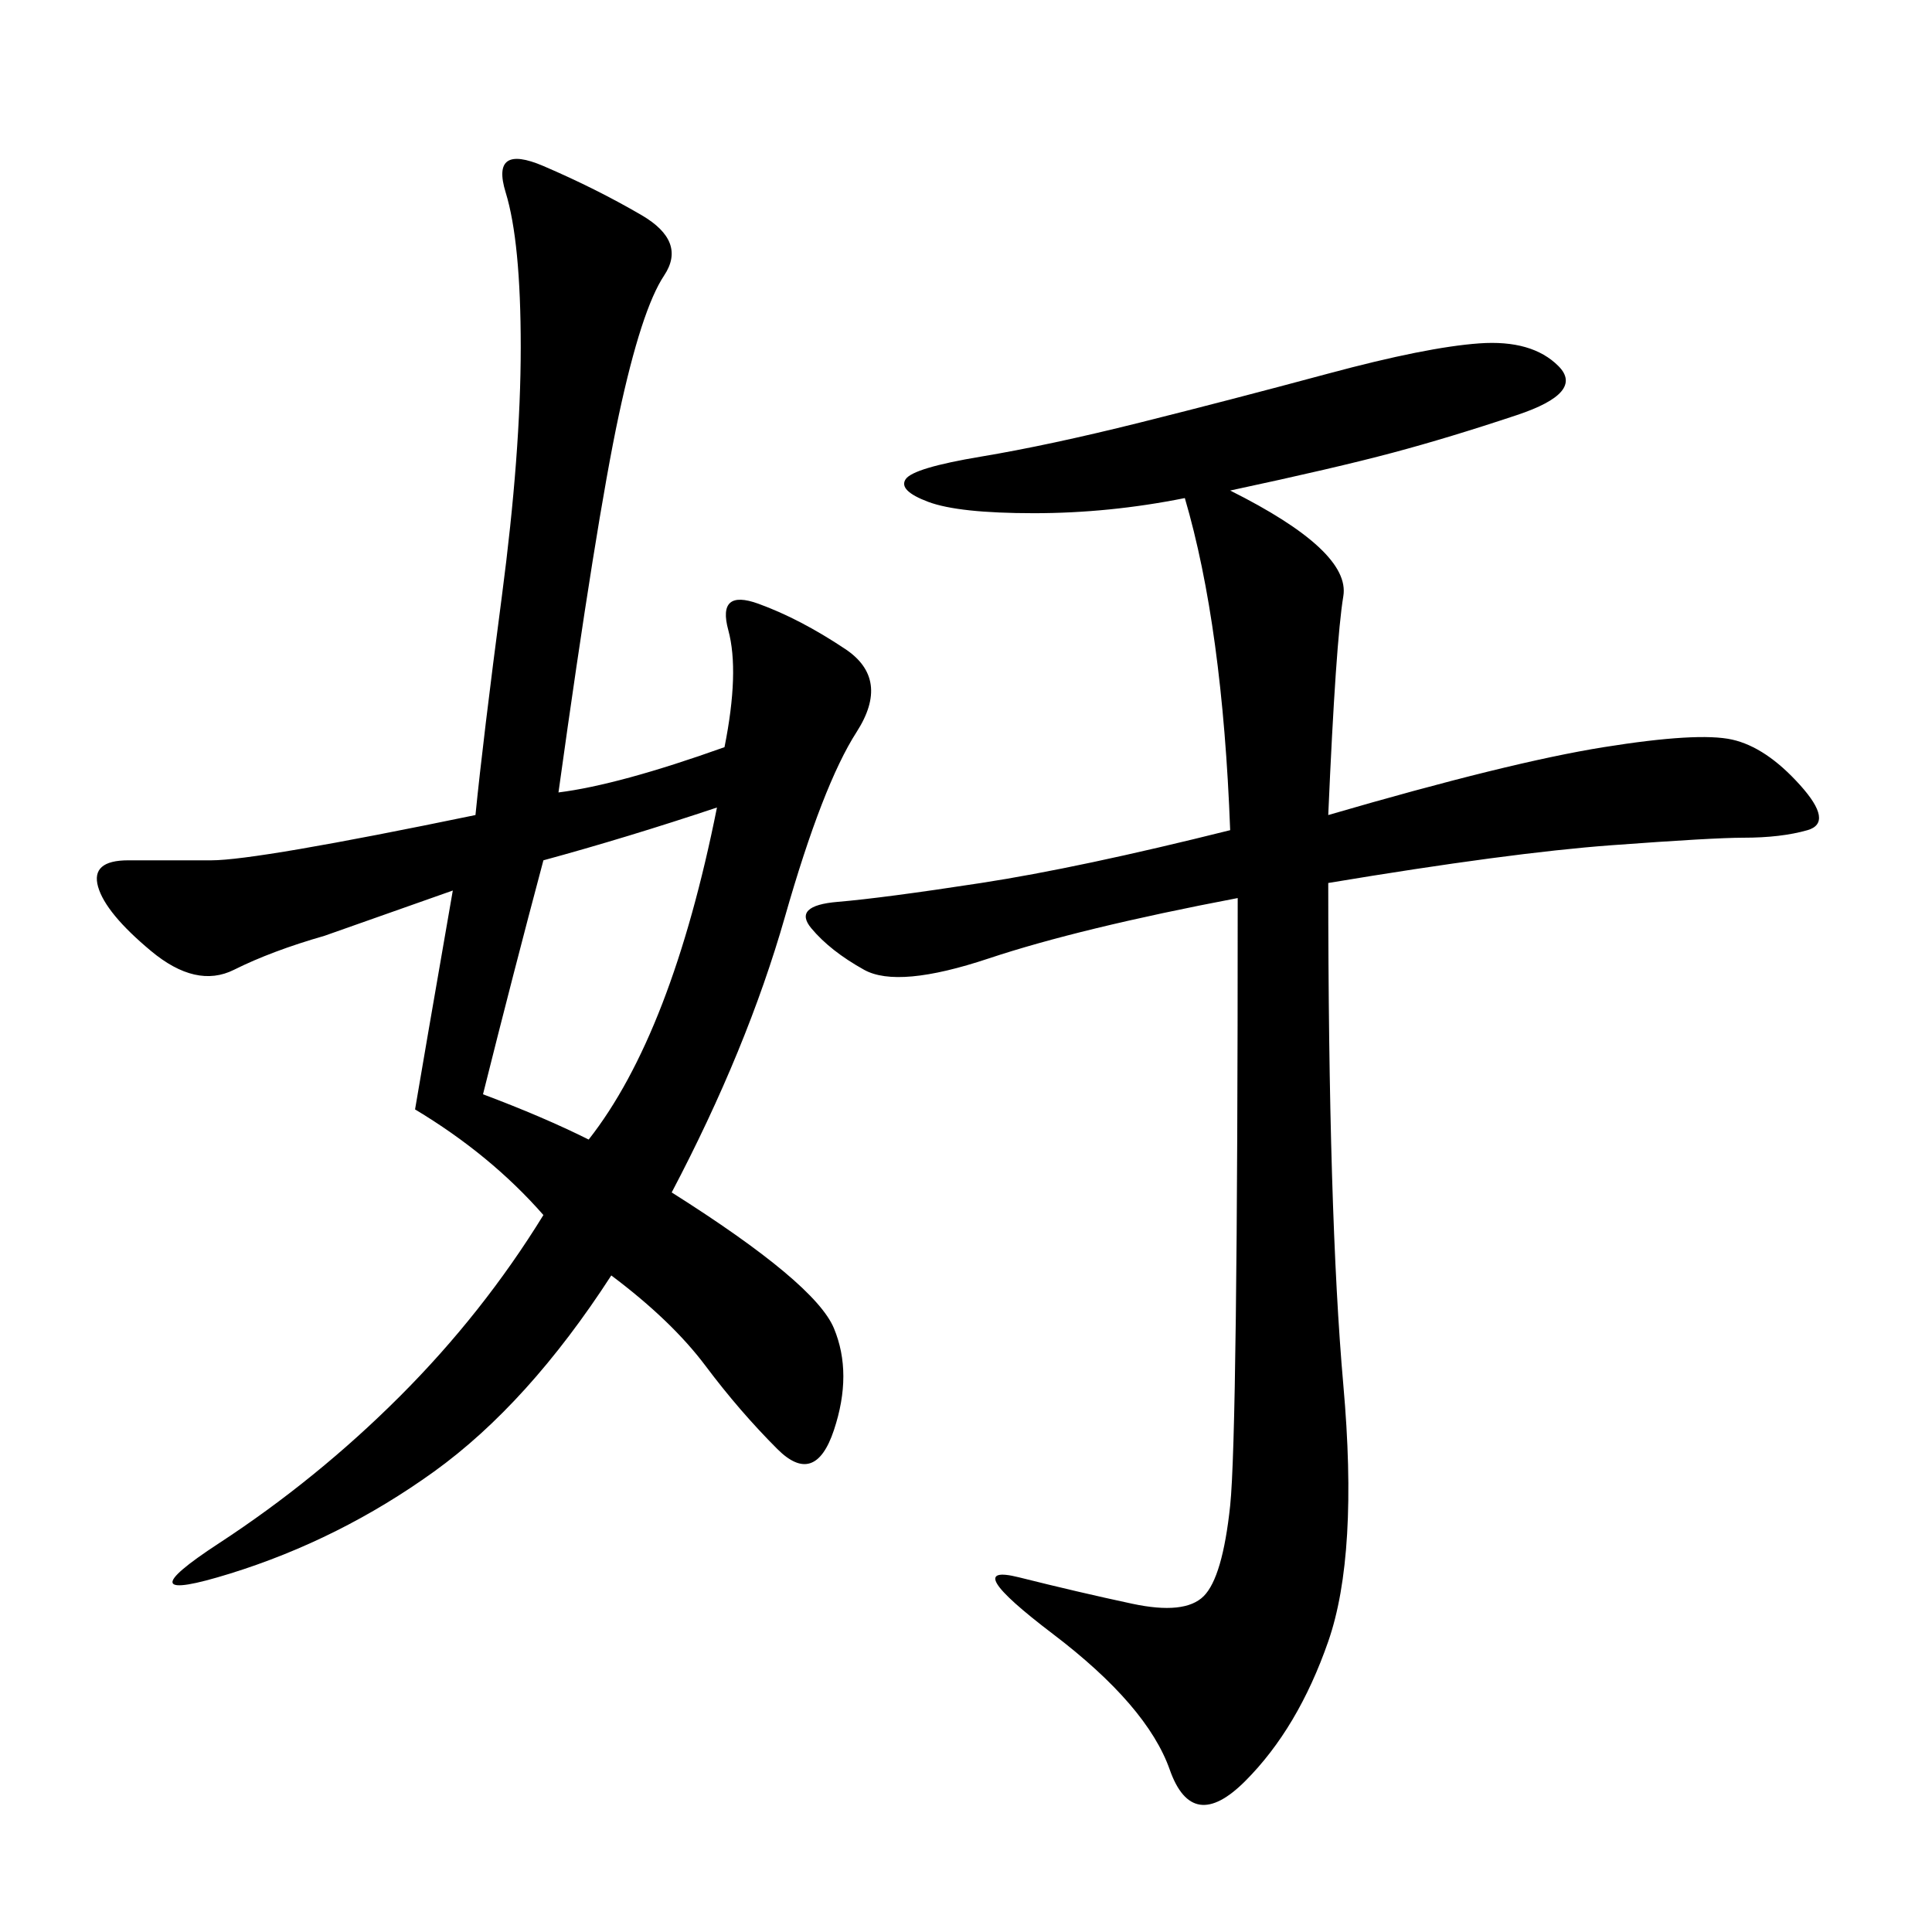 <svg xmlns="http://www.w3.org/2000/svg" xmlns:xlink="http://www.w3.org/1999/xlink" width="300" height="300"><path d="M73.83 126.56Q75 114.84 77.93 92.58Q80.86 70.31 80.86 53.91L80.86 53.91Q80.86 37.50 78.52 29.88Q76.17 22.27 84.38 25.78Q92.58 29.30 99.61 33.40Q106.64 37.50 103.13 42.77Q99.61 48.05 96.09 64.45Q92.58 80.86 86.72 123.05L86.72 123.05Q96.09 121.88 112.50 116.02L112.50 116.02Q114.84 104.30 113.09 97.85Q111.33 91.41 117.77 93.75Q124.22 96.09 131.25 100.78Q138.28 105.47 133.01 113.67Q127.73 121.88 121.88 142.38Q116.02 162.89 104.30 185.16L104.30 185.16Q126.56 199.22 129.49 206.25Q132.42 213.28 129.49 222.07Q126.56 230.86 120.70 225Q114.84 219.14 109.57 212.11Q104.30 205.08 94.92 198.05L94.92 198.05Q82.03 217.97 67.38 228.52Q52.73 239.06 35.74 244.34Q18.75 249.61 33.98 239.65Q49.22 229.69 62.11 216.80Q75 203.91 84.38 188.67L84.38 188.67Q76.17 179.30 64.45 172.27L64.45 172.27Q65.63 165.23 70.31 138.28L70.31 138.28L50.39 145.31Q42.19 147.66 36.33 150.59Q30.47 153.52 23.44 147.66Q16.41 141.80 15.23 137.70Q14.06 133.59 19.92 133.59L19.92 133.59L32.81 133.59Q39.84 133.59 73.83 126.56L73.83 126.56ZM191.02 128.91Q189.84 97.27 183.98 77.34L183.98 77.34Q172.27 79.69 160.55 79.69L160.55 79.69Q148.83 79.69 144.14 77.93Q139.45 76.17 140.63 74.41Q141.80 72.66 152.34 70.90Q162.89 69.14 176.95 65.63Q191.02 62.11 206.25 58.01Q221.48 53.91 229.69 53.32Q237.89 52.73 241.99 56.84Q246.09 60.94 235.55 64.45Q225 67.97 216.21 70.31Q207.42 72.66 191.02 76.17L191.02 76.17Q209.77 85.55 208.59 92.58Q207.42 99.61 206.25 126.56L206.25 126.56Q234.38 118.36 249.02 116.02Q263.67 113.67 268.95 114.84Q274.22 116.02 279.49 121.88Q284.77 127.73 280.66 128.91Q276.56 130.08 270.70 130.08L270.70 130.08Q266.02 130.08 250.20 131.25Q234.38 132.42 206.25 137.11L206.25 137.11Q206.25 188.67 208.59 215.04Q210.94 241.41 206.25 254.88Q201.56 268.36 193.36 276.56Q185.16 284.77 181.64 274.80Q178.13 264.84 163.48 253.71Q148.83 242.58 158.20 244.92Q167.58 247.27 175.78 249.02Q183.98 250.78 186.91 247.85Q189.84 244.92 191.02 233.79Q192.19 222.66 192.19 139.45L192.19 139.45Q167.58 144.14 153.52 148.83Q139.45 153.52 134.18 150.59Q128.91 147.66 125.98 144.14Q123.05 140.63 130.08 140.04Q137.11 139.45 152.34 137.11Q167.58 134.77 191.02 128.91L191.02 128.91ZM91.41 176.95Q104.30 160.55 111.33 125.39L111.33 125.39Q97.27 130.08 84.38 133.59L84.38 133.59Q79.69 151.17 75 169.92L75 169.92Q84.38 173.44 91.41 176.95L91.41 176.95Z"/></svg>